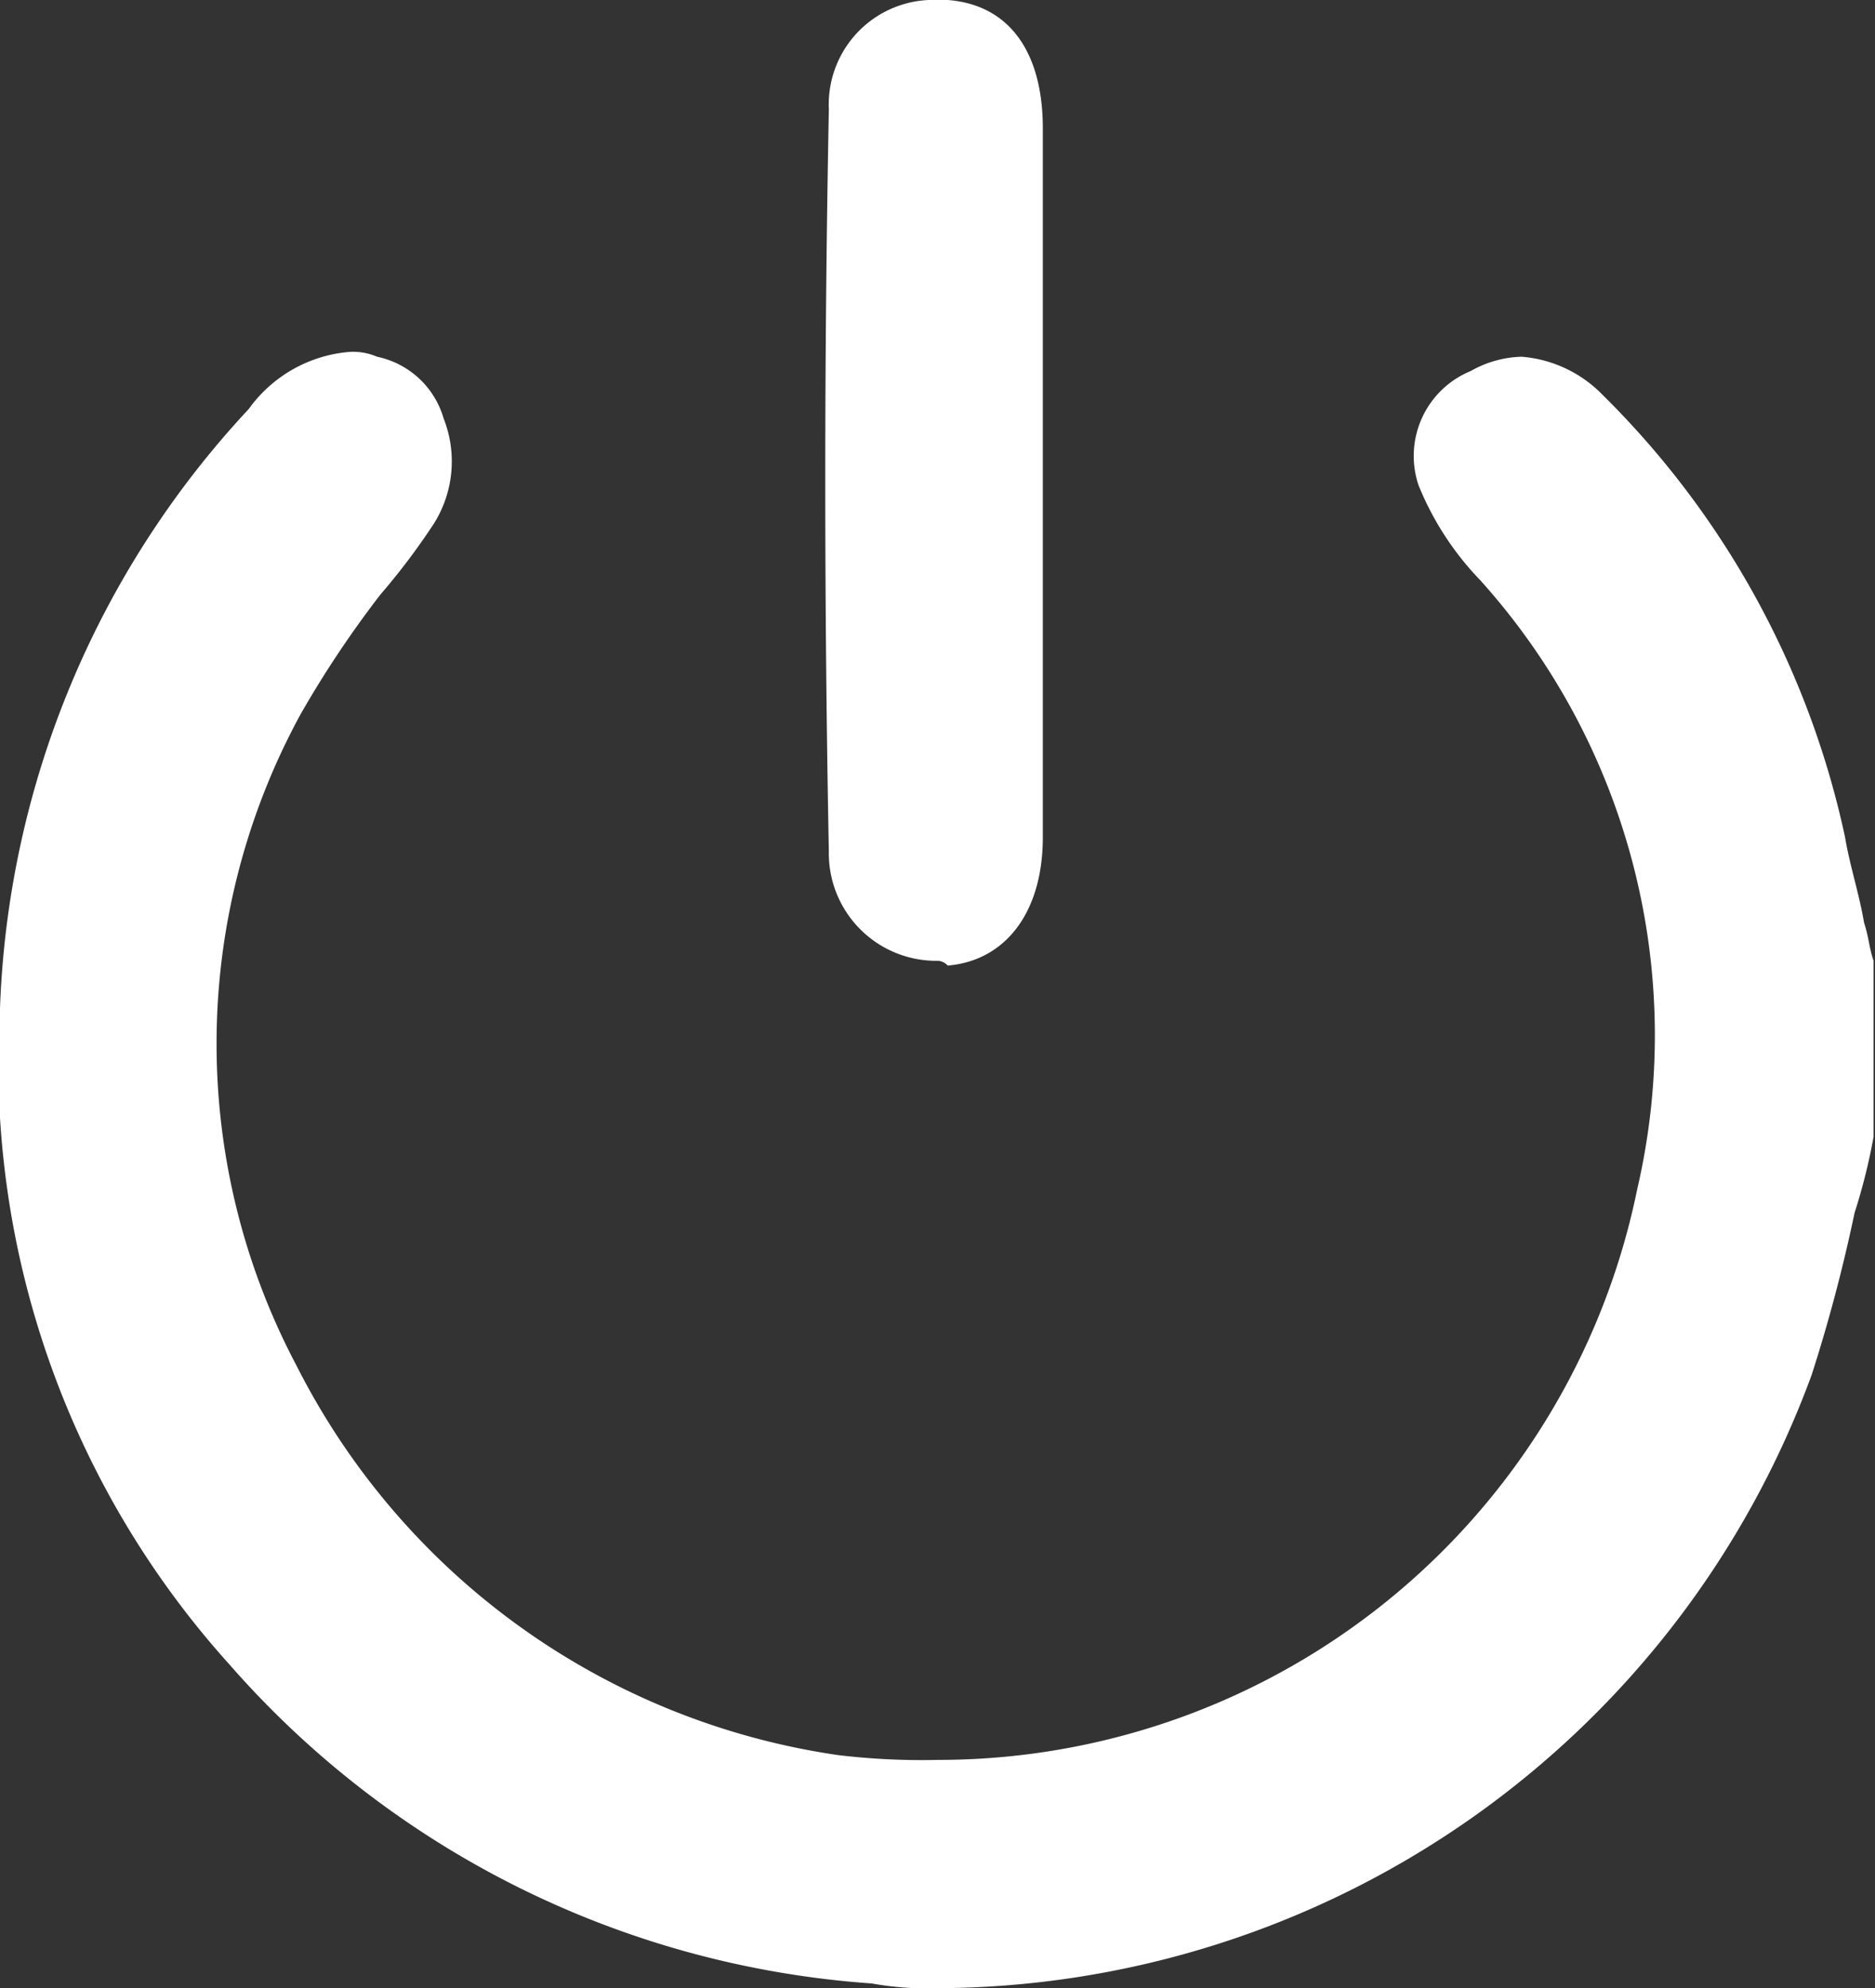 <svg xmlns="http://www.w3.org/2000/svg" viewBox="0 0 39.43 41.8"><rect x="0" y="0" width="39.43" height="41.8" fill="#333333" stroke="none"/><defs><style>.cls-1{fill:#fff;}</style></defs><title>service_icon_7</title><g id="Layer_2" data-name="Layer 2"><g id="編集モード"><path class="cls-1" d="M19.73,41.8a6.6,6.6,0,0,1-1.4-.1A19.77,19.77,0,0,1,4.83,35,18.88,18.88,0,0,1,0,21.2,19.47,19.47,0,0,1,5.23,8.6a2.9,2.9,0,0,1,2.1-1.2,1.27,1.27,0,0,1,.6.1,1.85,1.85,0,0,1,1.4,1.3,2.46,2.46,0,0,1-.2,2.2A14.31,14.31,0,0,1,8,12.5,22,22,0,0,0,6.33,15a14.46,14.46,0,0,0-.1,13.7,15.21,15.21,0,0,0,11.4,8.2,14.77,14.77,0,0,0,2.1.1,15,15,0,0,0,14.7-12,14.3,14.3,0,0,0-3.3-12.8,6.25,6.25,0,0,1-1.3-2,1.93,1.93,0,0,1,1.1-2.4A2.28,2.28,0,0,1,32,7.5a2.67,2.67,0,0,1,1.7.8,18.52,18.52,0,0,1,5.1,9.3c.1.6.3,1.2.4,1.8.1.3.1.5.2.8v3.7a12.44,12.44,0,0,1-.4,1.6,33.74,33.74,0,0,1-.9,3.4A19.66,19.66,0,0,1,19.73,41.8Z"/><path class="cls-1" d="M19.73,20.2a2.26,2.26,0,0,1-2.3-2.3q-.15-7.8,0-15.6A2.2,2.2,0,0,1,19.73,0h.2c1.3.1,2,1.1,2,2.7V17.6c0,1.6-.8,2.6-2,2.7A.31.31,0,0,0,19.73,20.2Z"/></g></g></svg>